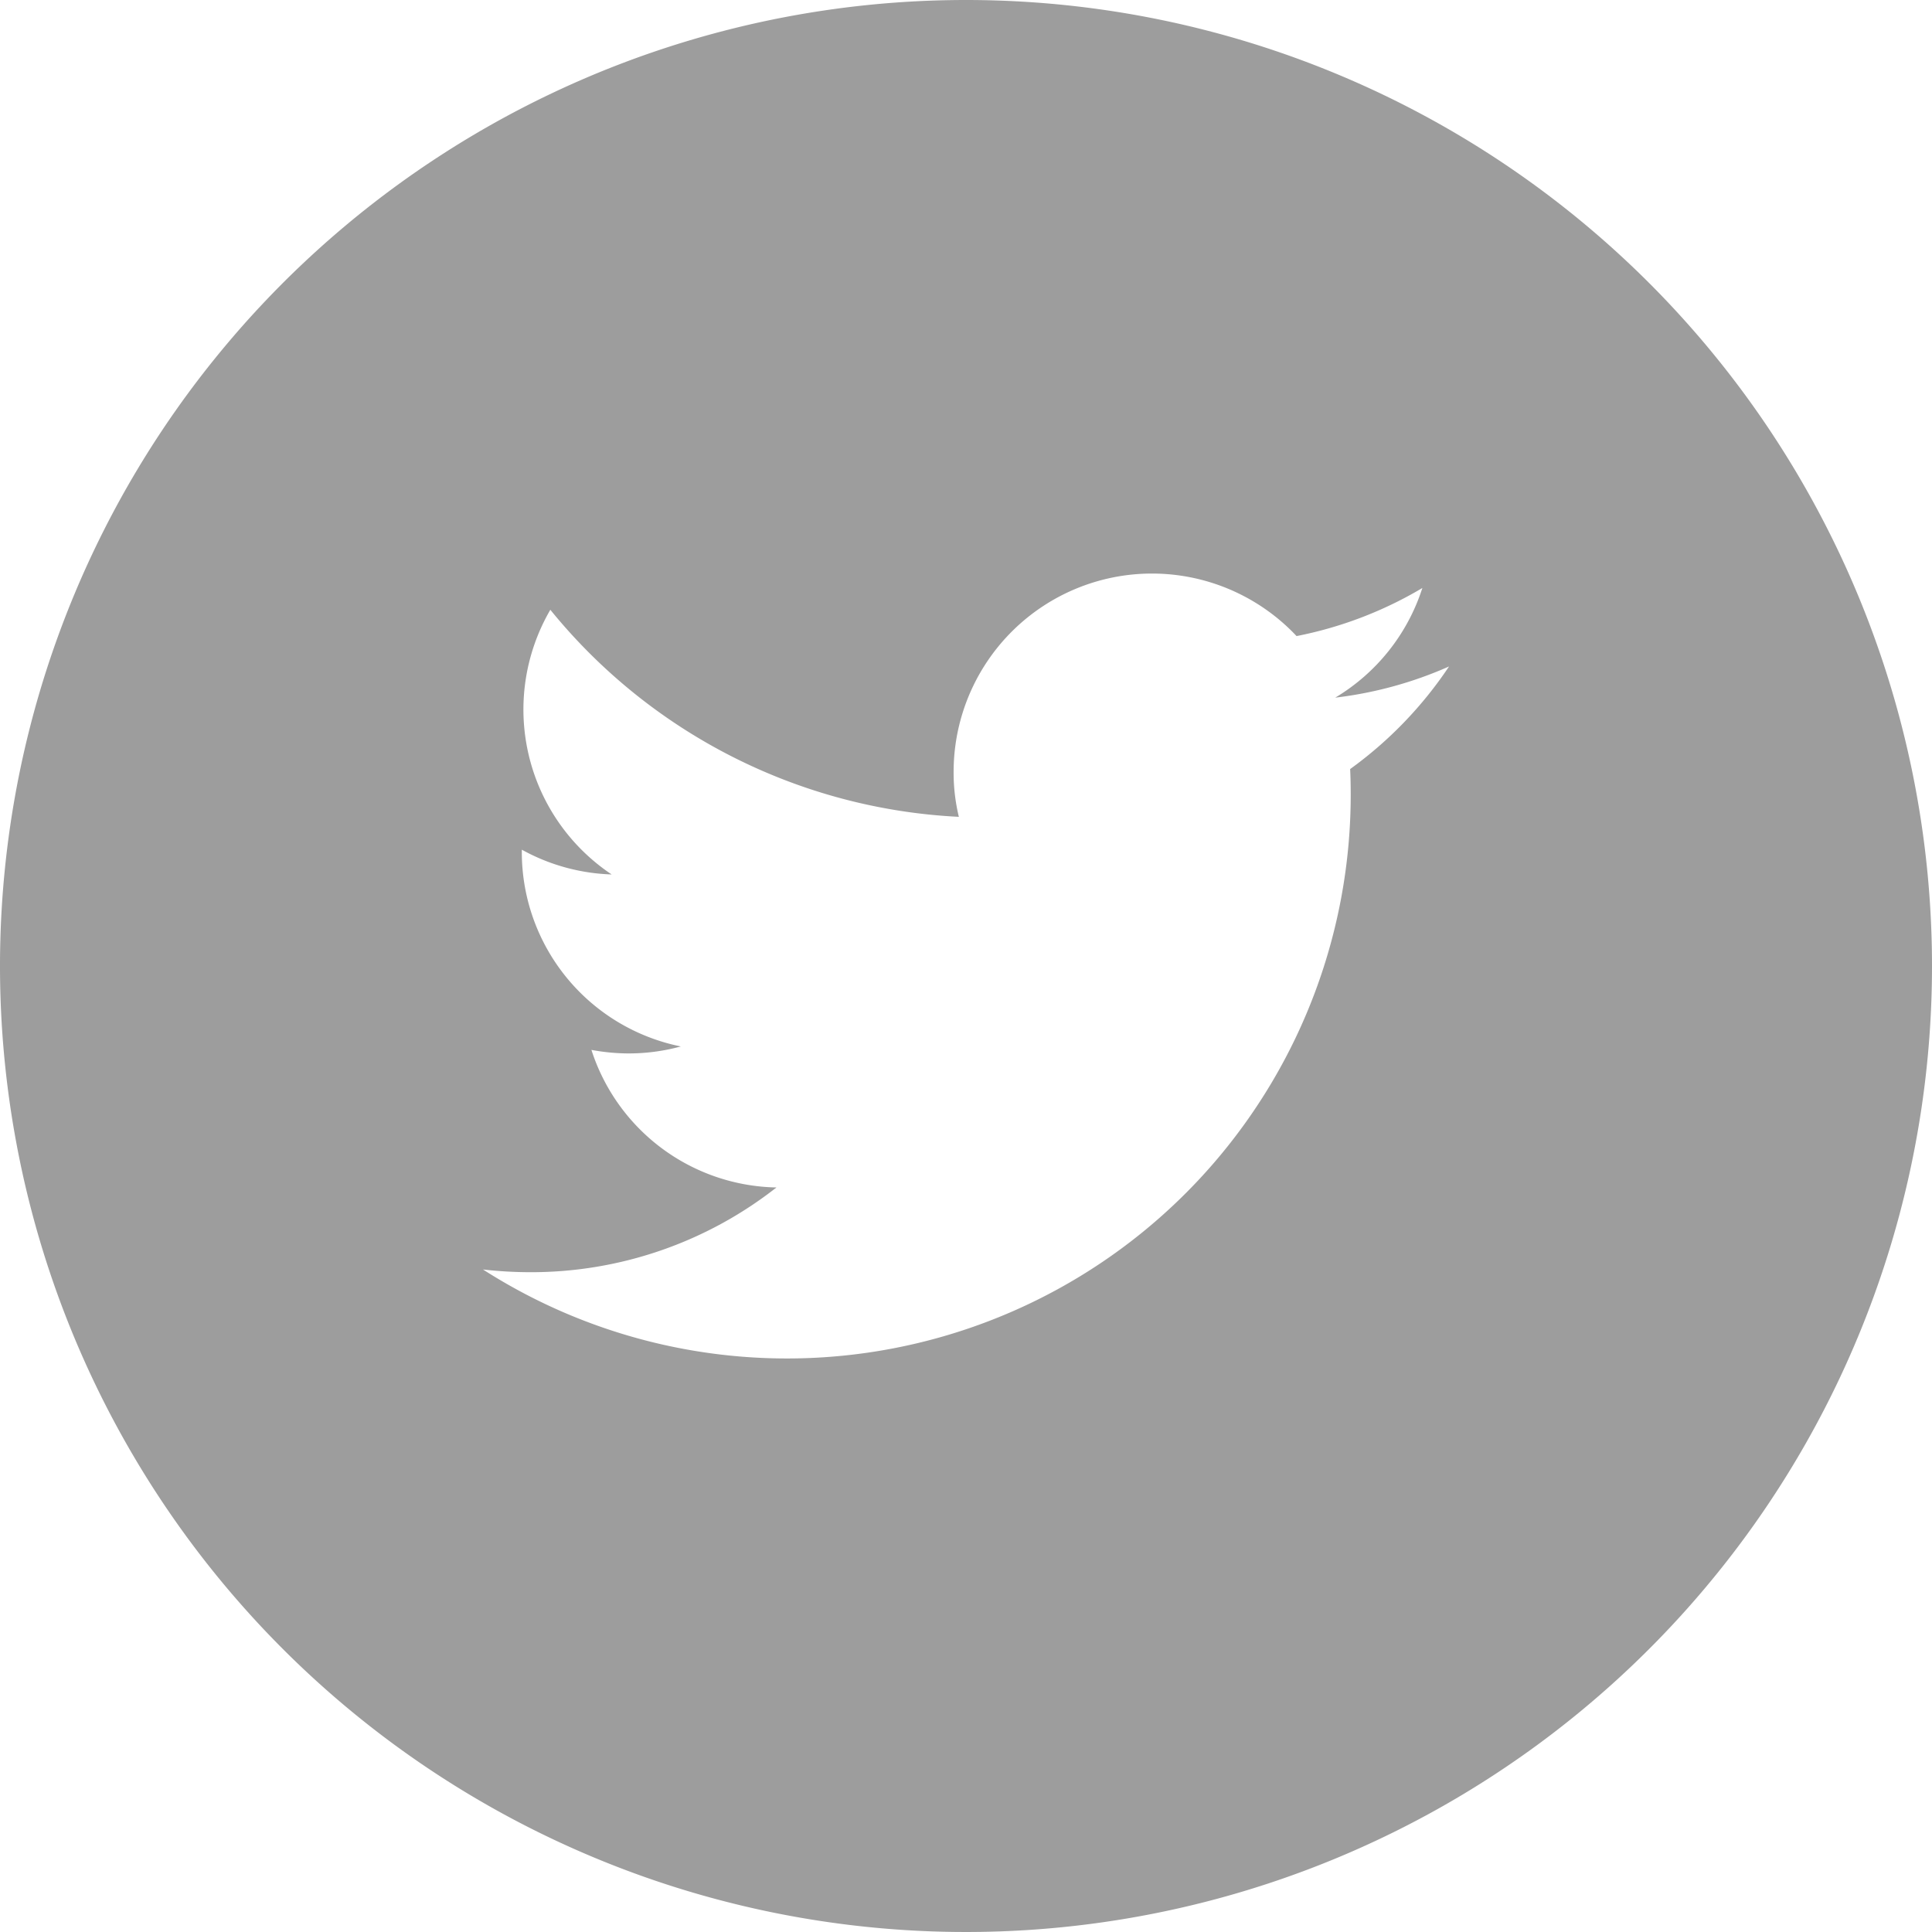 <svg xmlns="http://www.w3.org/2000/svg" width="47.884" height="47.883" viewBox="0 0 47.884 47.883">
  <path id="Tracé_4480" data-name="Tracé 4480" d="M1228.588,3607.957a23.942,23.942,0,1,0,23.942,23.942A23.942,23.942,0,0,0,1228.588,3607.957Zm9.521,19.061c.01.21.014.42.014.633a13.972,13.972,0,0,1-21.506,11.77,10.453,10.453,0,0,0,1.173.067,9.844,9.844,0,0,0,6.1-2.1,4.914,4.914,0,0,1-4.586-3.41,5.079,5.079,0,0,0,.923.088,4.914,4.914,0,0,0,1.293-.173,4.916,4.916,0,0,1-3.941-4.815v-.062a4.915,4.915,0,0,0,2.227.614,4.914,4.914,0,0,1-1.52-6.56,13.925,13.925,0,0,0,10.125,5.132,4.651,4.651,0,0,1-.13-1.12,4.917,4.917,0,0,1,8.5-3.36,9.783,9.783,0,0,0,3.118-1.192,4.916,4.916,0,0,1-2.16,2.718,9.781,9.781,0,0,0,2.821-.773A9.945,9.945,0,0,1,1238.109,3627.018Z" transform="translate(-1204.646 -3607.957)" fill="#9d9d9d"/>
</svg>
